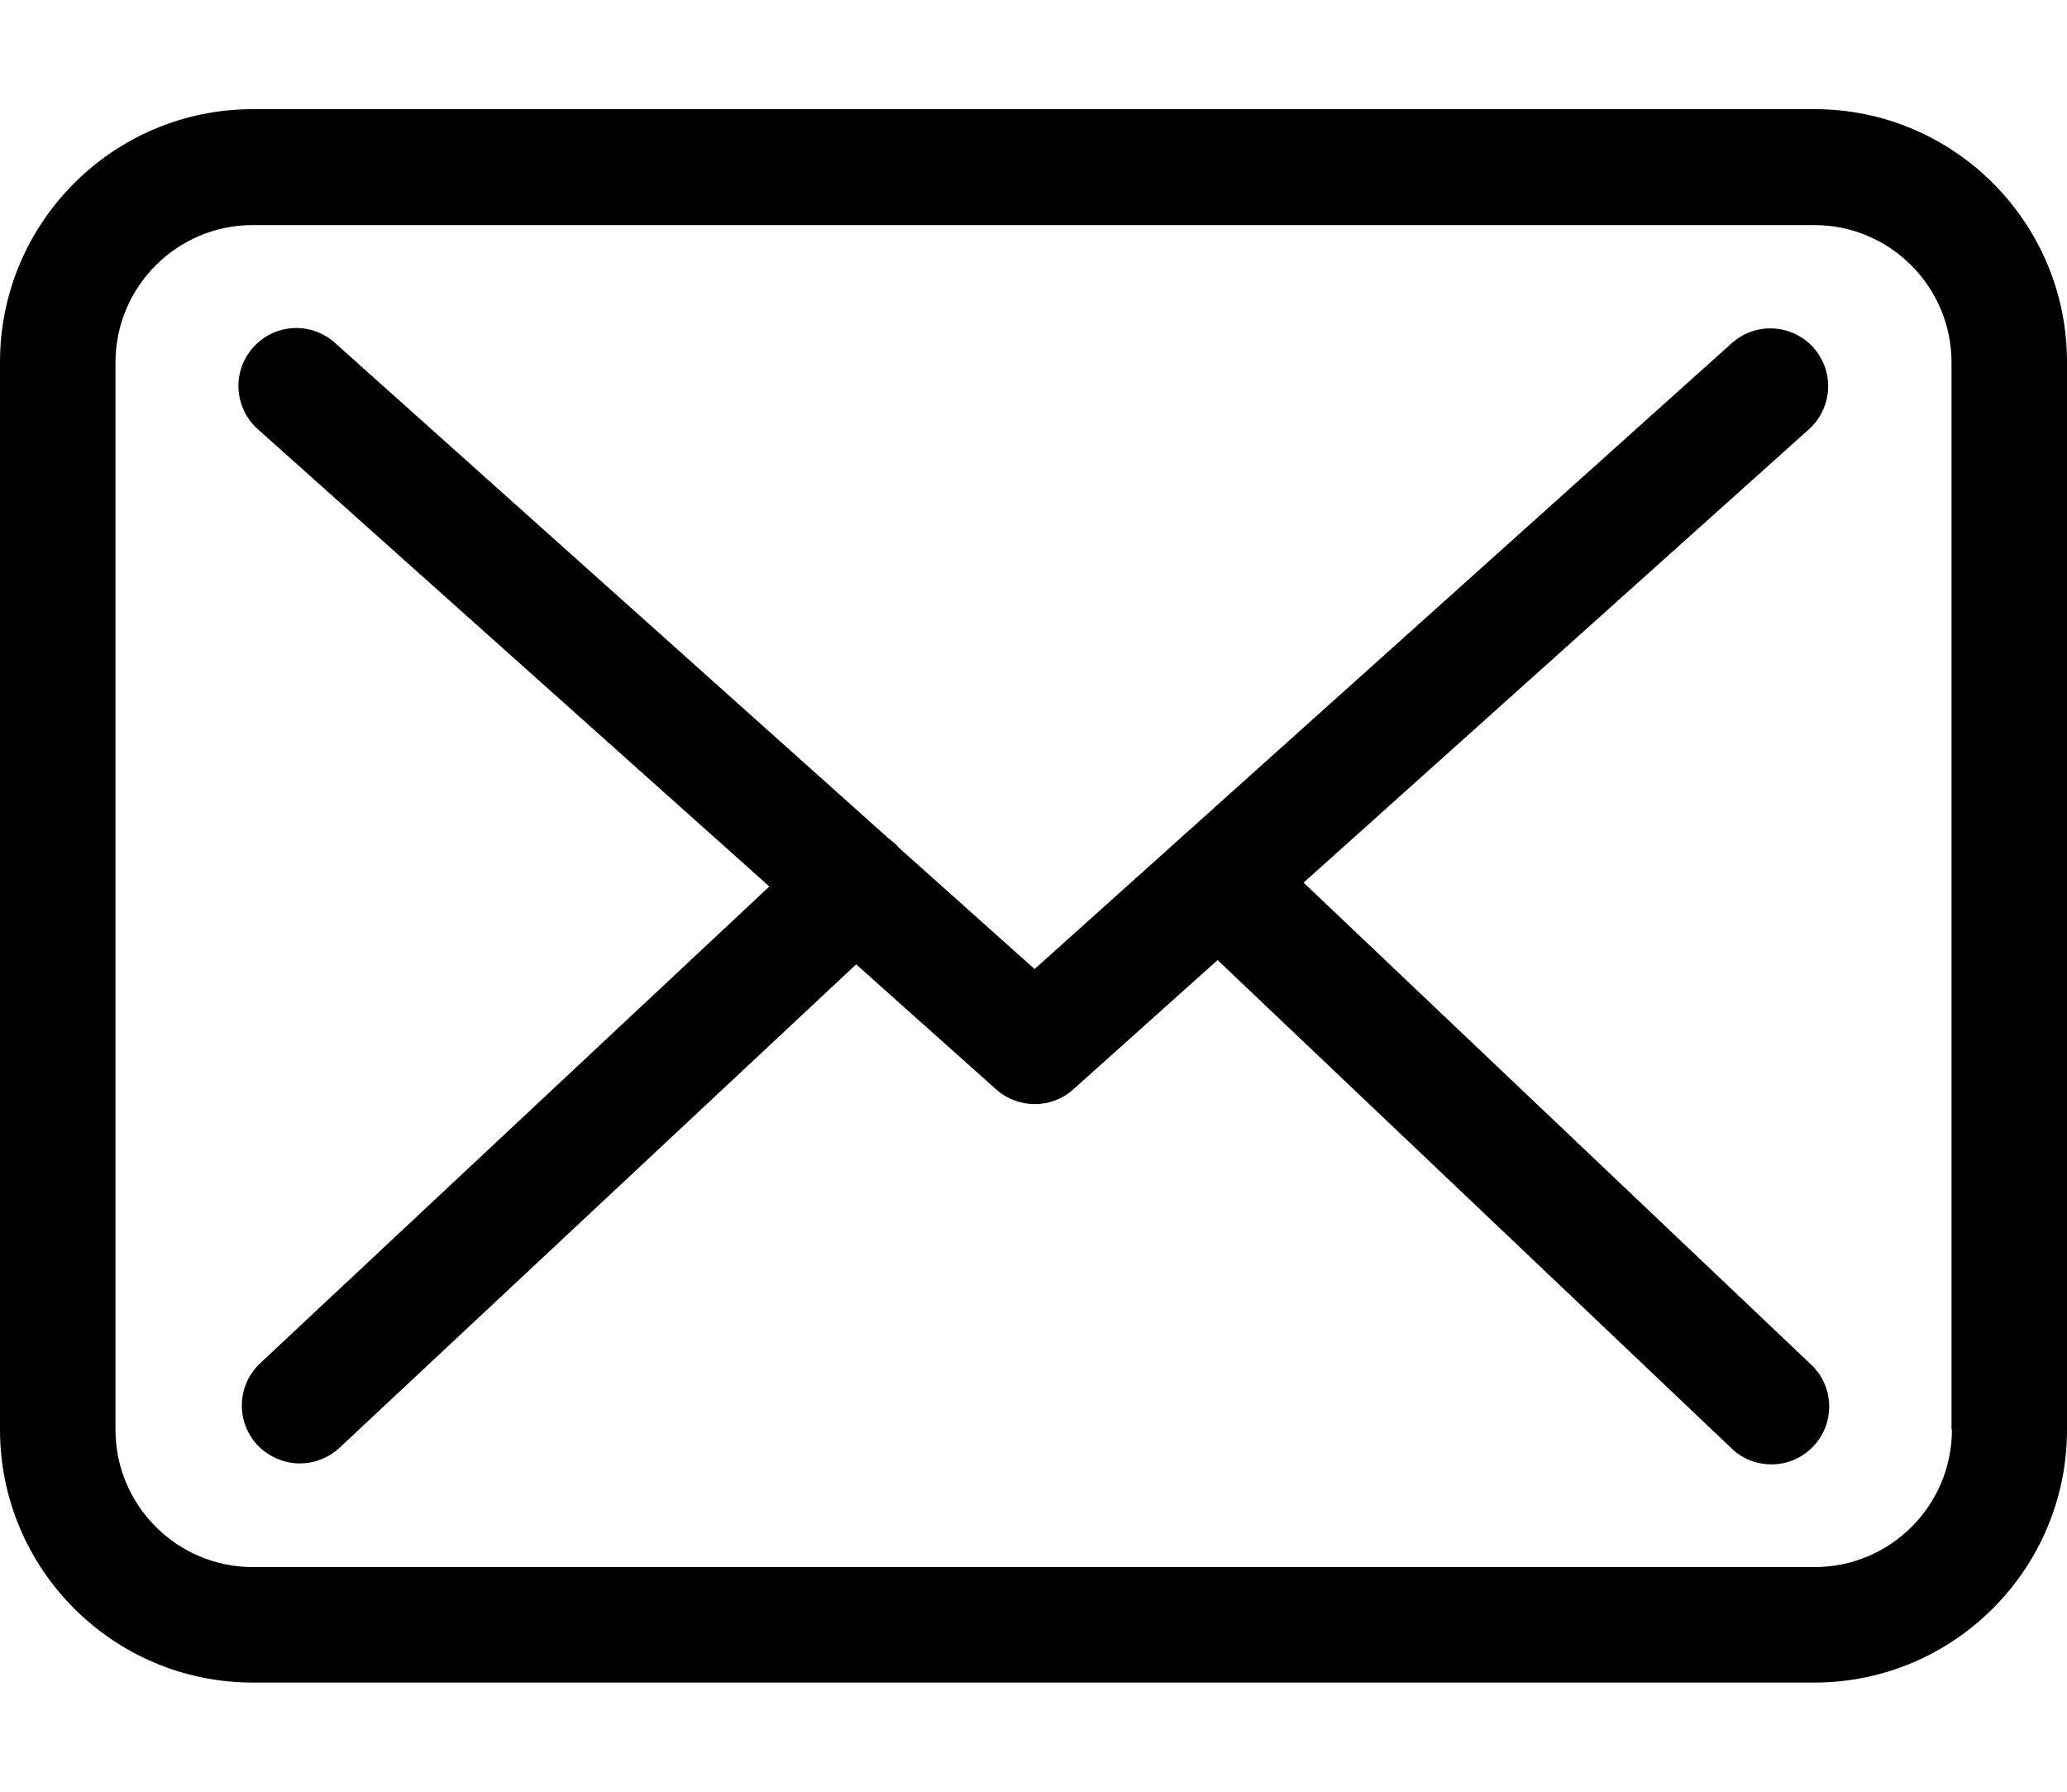 <svg width="15" height="13" viewBox="0 0 15 13" fill="none" xmlns="http://www.w3.org/2000/svg">
<path d="M13.169 0.792H1.834C0.822 0.792 0 1.615 0 2.627V10.373C0 11.385 0.822 12.208 1.834 12.208H13.166C14.178 12.208 15 11.385 15 10.373V2.63C15.003 1.618 14.181 0.792 13.169 0.792ZM14.165 10.373C14.165 10.923 13.718 11.37 13.169 11.37H1.834C1.285 11.37 0.838 10.923 0.838 10.373V2.63C0.838 2.08 1.285 1.633 1.834 1.633H13.166C13.715 1.633 14.162 2.08 14.162 2.63V10.373H14.165Z" fill="black"/>
<path d="M9.46 6.404L13.128 3.114C13.299 2.959 13.315 2.695 13.159 2.521C13.004 2.35 12.74 2.335 12.567 2.49L7.508 7.031L6.521 6.149C6.518 6.146 6.514 6.143 6.514 6.14C6.493 6.118 6.471 6.1 6.446 6.081L2.43 2.487C2.256 2.332 1.992 2.347 1.837 2.521C1.682 2.695 1.698 2.959 1.871 3.114L5.583 6.432L1.887 9.892C1.719 10.051 1.71 10.314 1.868 10.485C1.952 10.572 2.064 10.618 2.176 10.618C2.278 10.618 2.38 10.581 2.461 10.507L6.213 6.997L7.231 7.906C7.312 7.977 7.411 8.011 7.511 8.011C7.61 8.011 7.712 7.974 7.79 7.903L8.836 6.966L12.567 10.51C12.647 10.588 12.753 10.625 12.855 10.625C12.967 10.625 13.076 10.581 13.159 10.494C13.318 10.327 13.312 10.06 13.144 9.902L9.46 6.404Z" fill="black"/>
</svg>
